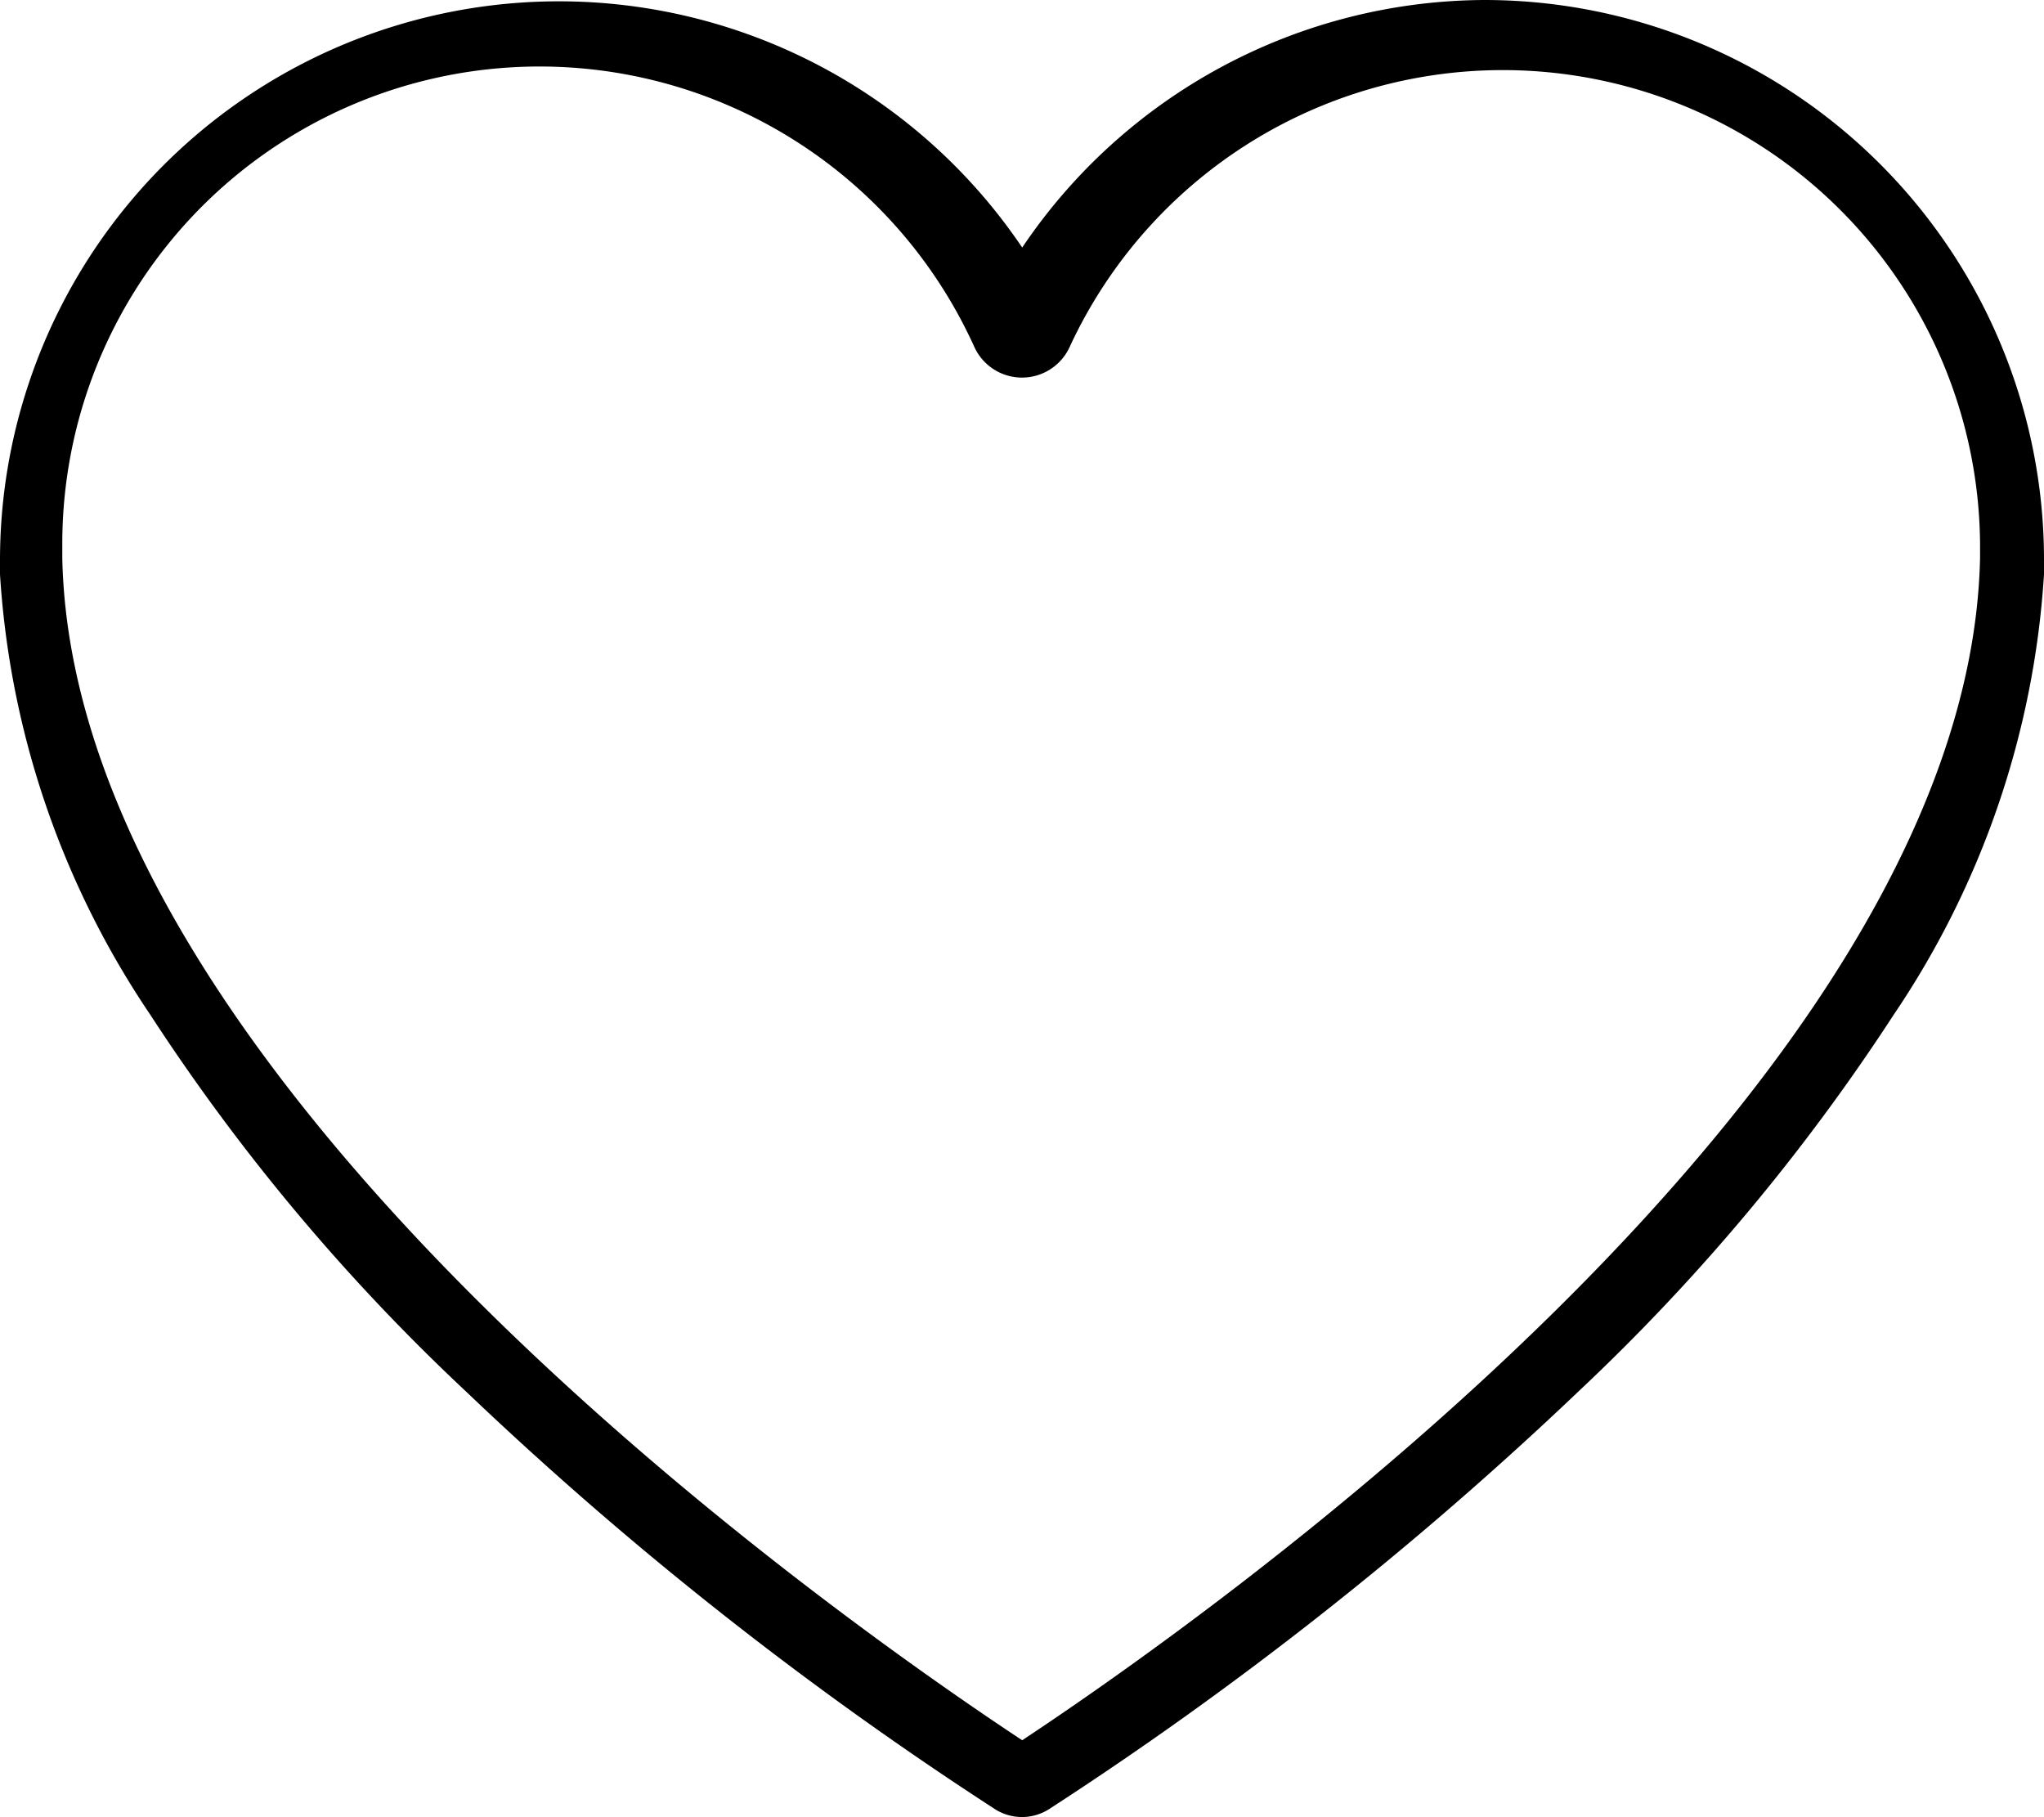 <svg xmlns="http://www.w3.org/2000/svg" viewBox="0 0 49.55 44.04"><g id="katman_2" data-name="katman 2"><g id="Layer_1" data-name="Layer 1"><path d="M36,0A13.58,13.58,0,0,0,24.78,6,13.55,13.55,0,0,0,0,13.55v.37A21.42,21.42,0,0,0,3.64,24.59a49.44,49.44,0,0,0,7.66,9.14A87.64,87.64,0,0,0,24.12,43.85a1.22,1.22,0,0,0,1.31,0A88.09,88.09,0,0,0,38.26,33.73a49.75,49.75,0,0,0,7.65-9.14,21.42,21.42,0,0,0,3.64-10.67v-.37A13.57,13.57,0,0,0,36,0ZM48,13.53C47.72,26.29,29.13,39.3,24.78,42.18c-4.36-2.88-23-15.89-23.27-28.65V13.2A11.57,11.57,0,0,1,23.62,8.41a1.27,1.27,0,0,0,2.31,0A11.57,11.57,0,0,1,48,13.2Z"/></g></g></svg>